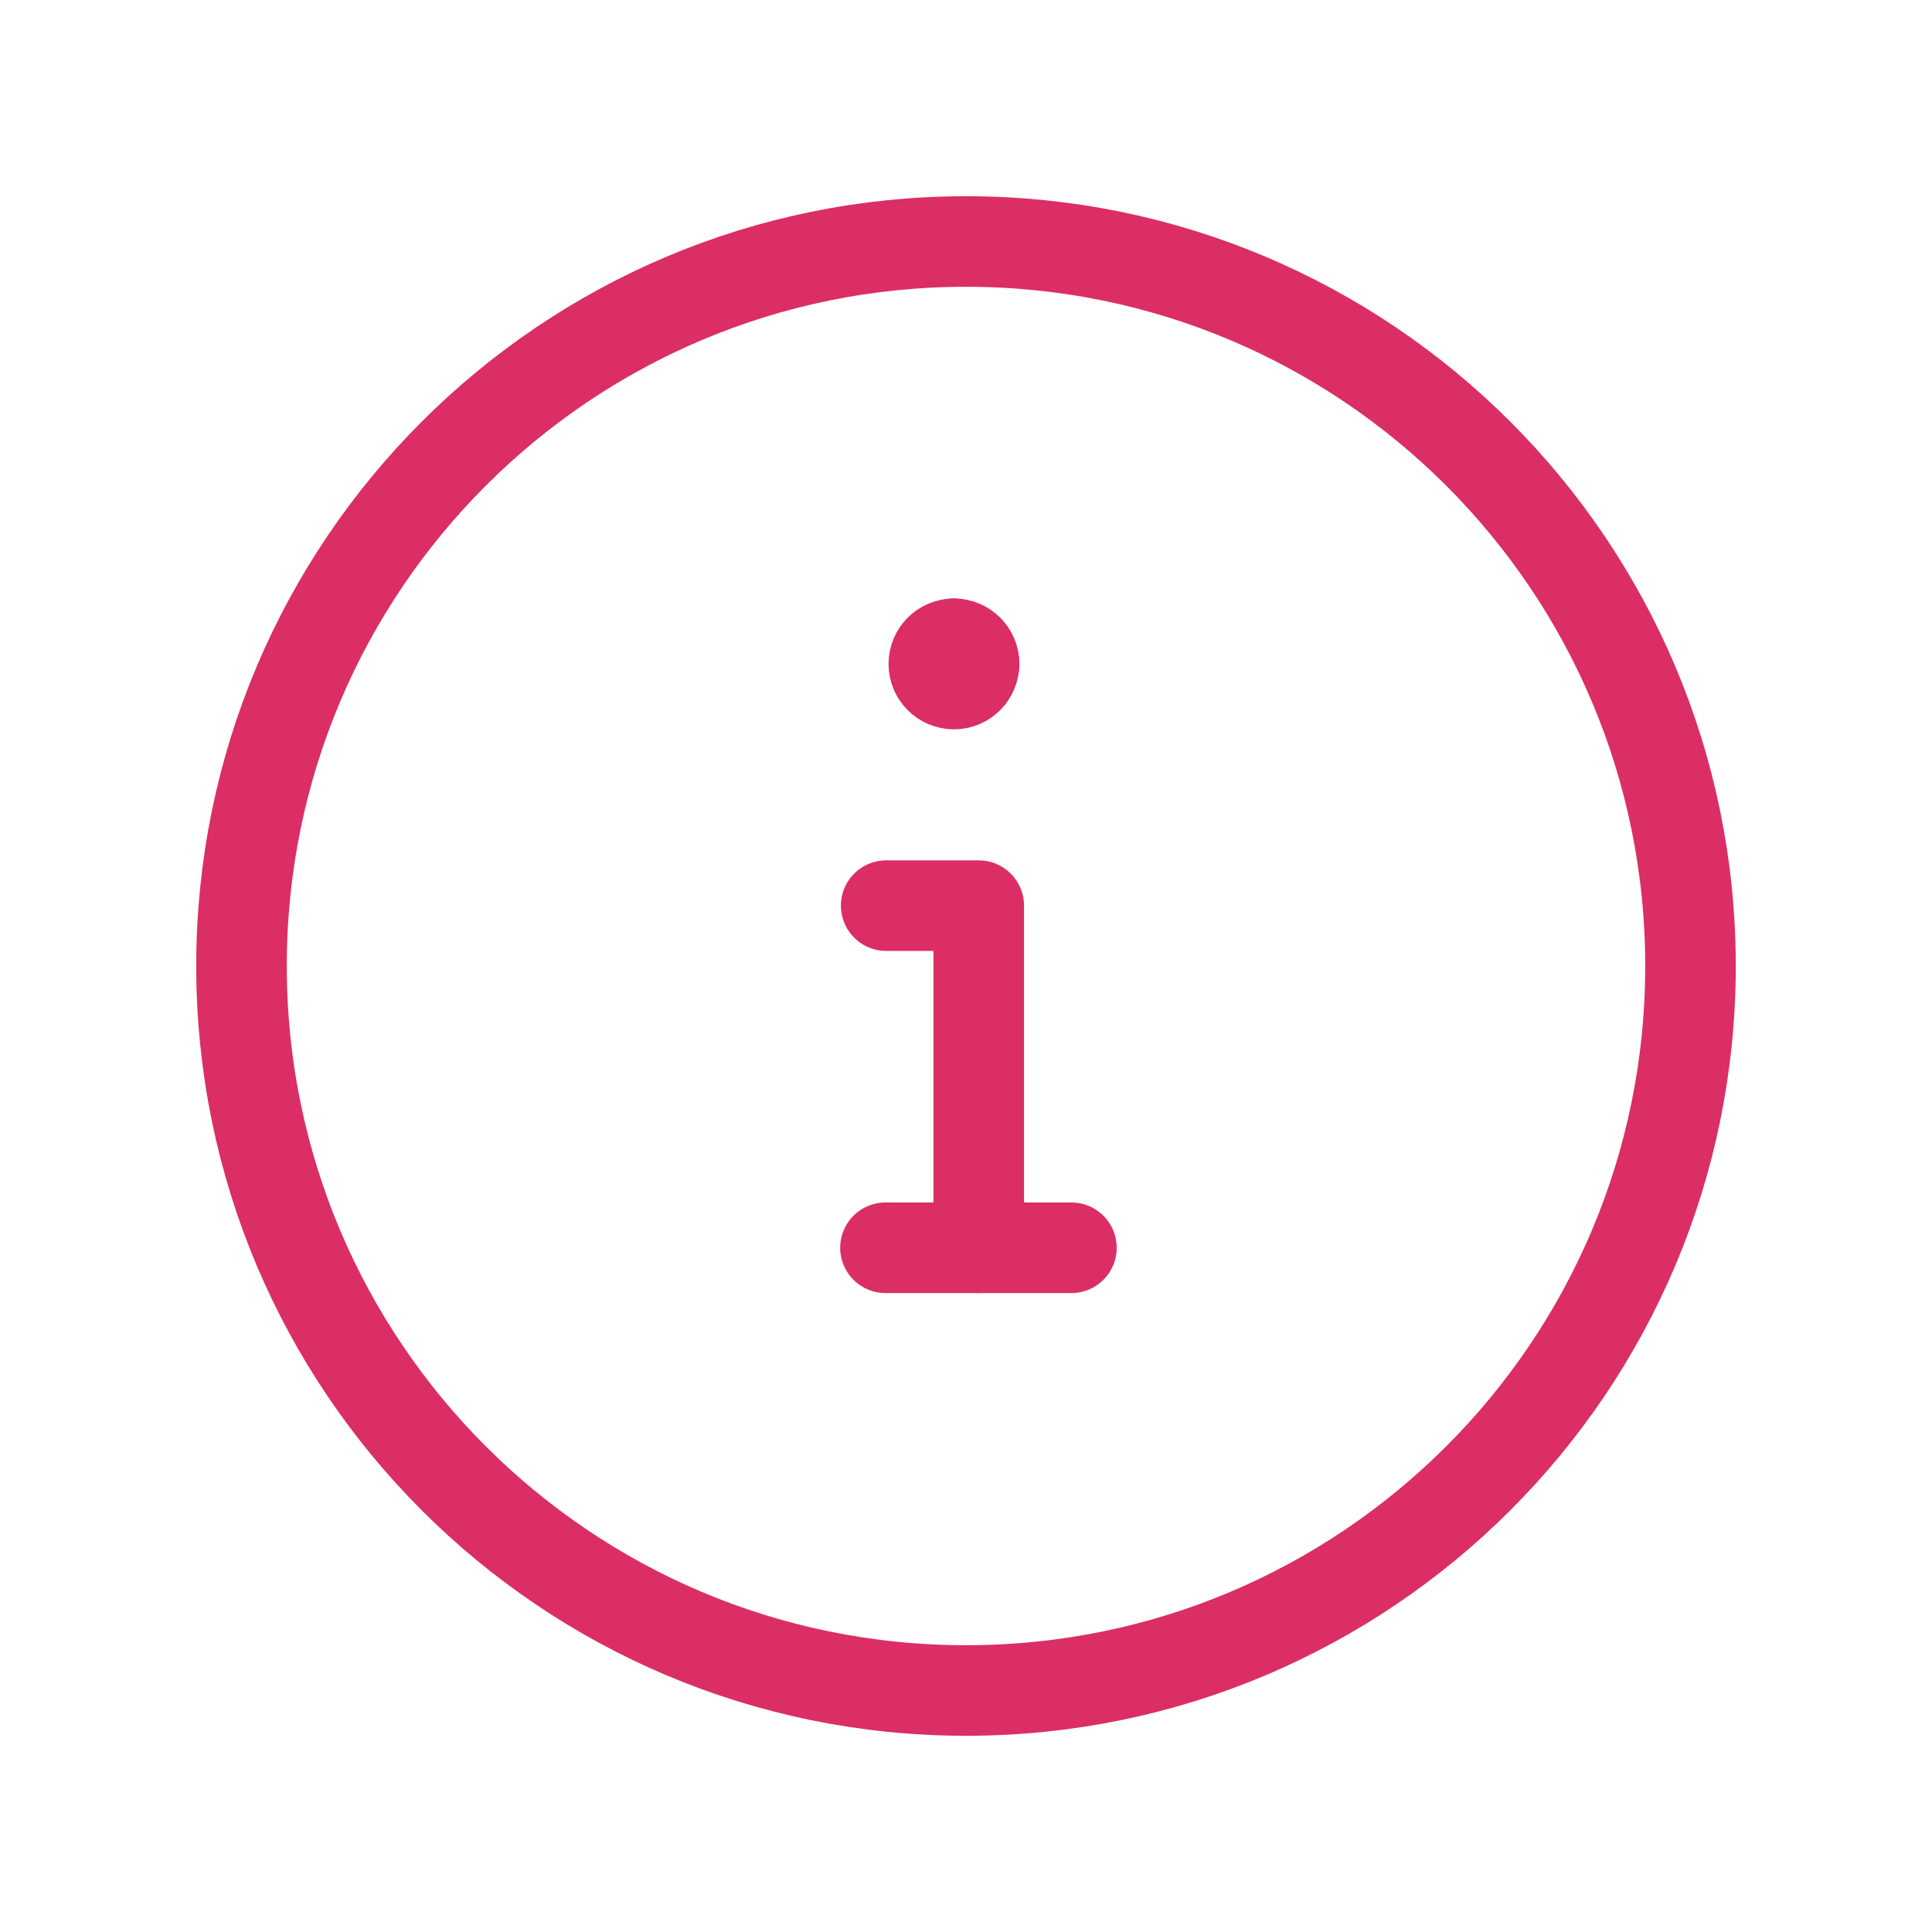 <?xml version="1.0" encoding="UTF-8"?> <svg xmlns="http://www.w3.org/2000/svg" width="32" height="32" viewBox="0 0 32 32" fill="none"><g clip-path="url(#clip0_768_136)"><path d="M16 28C22.627 28 28 22.627 28 16C28 9.373 22.627 4 16 4C9.373 4 4 9.373 4 16C4 22.627 9.373 28 16 28Z" stroke="#DB2E65" stroke-width="1.5" stroke-linecap="round" stroke-linejoin="round"></path><path d="M14.666 20.667H17.746" stroke="#DB2E65" stroke-width="1.5" stroke-linecap="round" stroke-linejoin="round"></path><path d="M16.211 20.667V15H14.678" stroke="#DB2E65" stroke-width="1.5" stroke-linecap="round" stroke-linejoin="round"></path><path d="M16.133 10.996C16.133 11.181 15.984 11.33 15.8 11.33C15.616 11.33 15.467 11.181 15.467 10.996C15.467 10.812 15.616 10.663 15.8 10.663" stroke="#DB2E65" stroke-width="1.5" stroke-linecap="round" stroke-linejoin="round"></path><path d="M15.801 10.663C15.985 10.663 16.134 10.812 16.134 10.996" stroke="#DB2E65" stroke-width="1.5" stroke-linecap="round" stroke-linejoin="round"></path></g><defs><clipPath id="clip0_768_136"><rect width="32" height="32" fill="white"></rect></clipPath></defs></svg> 